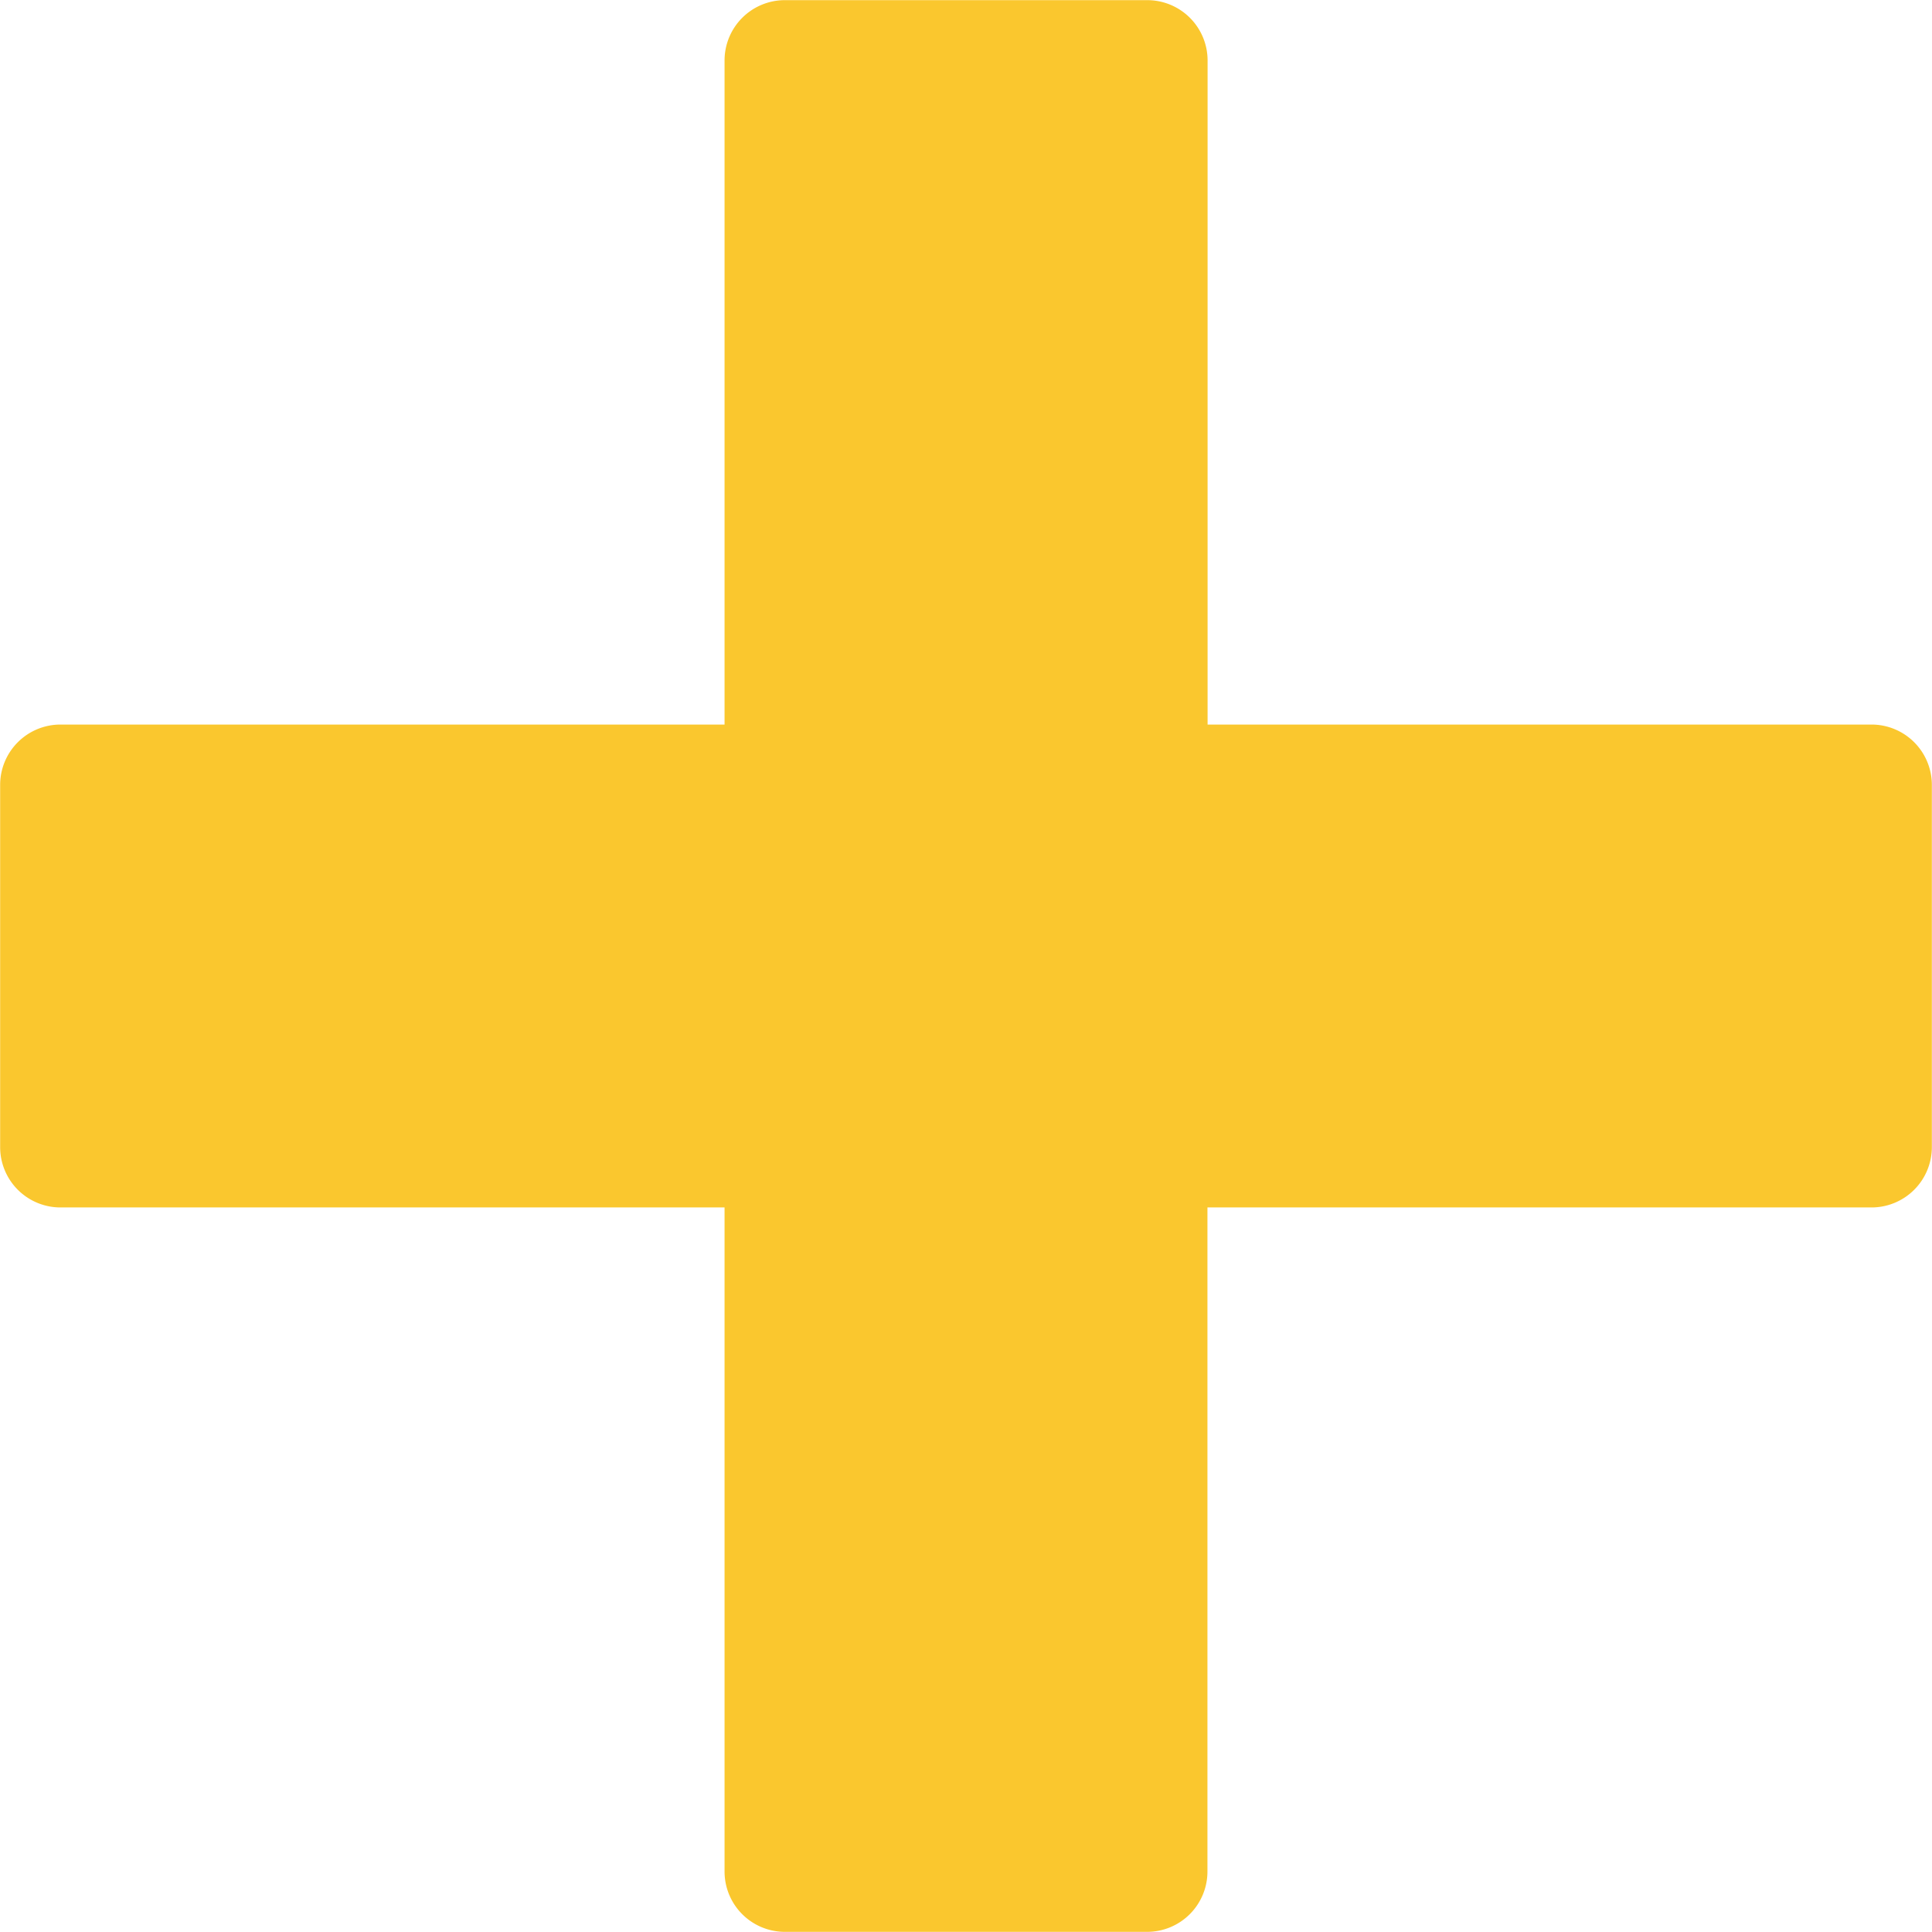 <svg xmlns="http://www.w3.org/2000/svg" width="13.383" height="13.383">
    <path data-name="Icon metro-plus" d="M15.536 6.947h-4.6v-4.6a.418.418 0 0 0-.418-.418h-2.51a.418.418 0 0 0-.418.418v4.6h-4.6a.418.418 0 0 0-.418.418v2.509a.418.418 0 0 0 .418.418h4.6v4.6a.418.418 0 0 0 .418.418h2.509a.418.418 0 0 0 .418-.418v-4.6h4.6a.418.418 0 0 0 .418-.418V7.365a.418.418 0 0 0-.417-.418z" transform="translate(-2.571 -1.928)" style="fill:#fac72e"/>
</svg>

